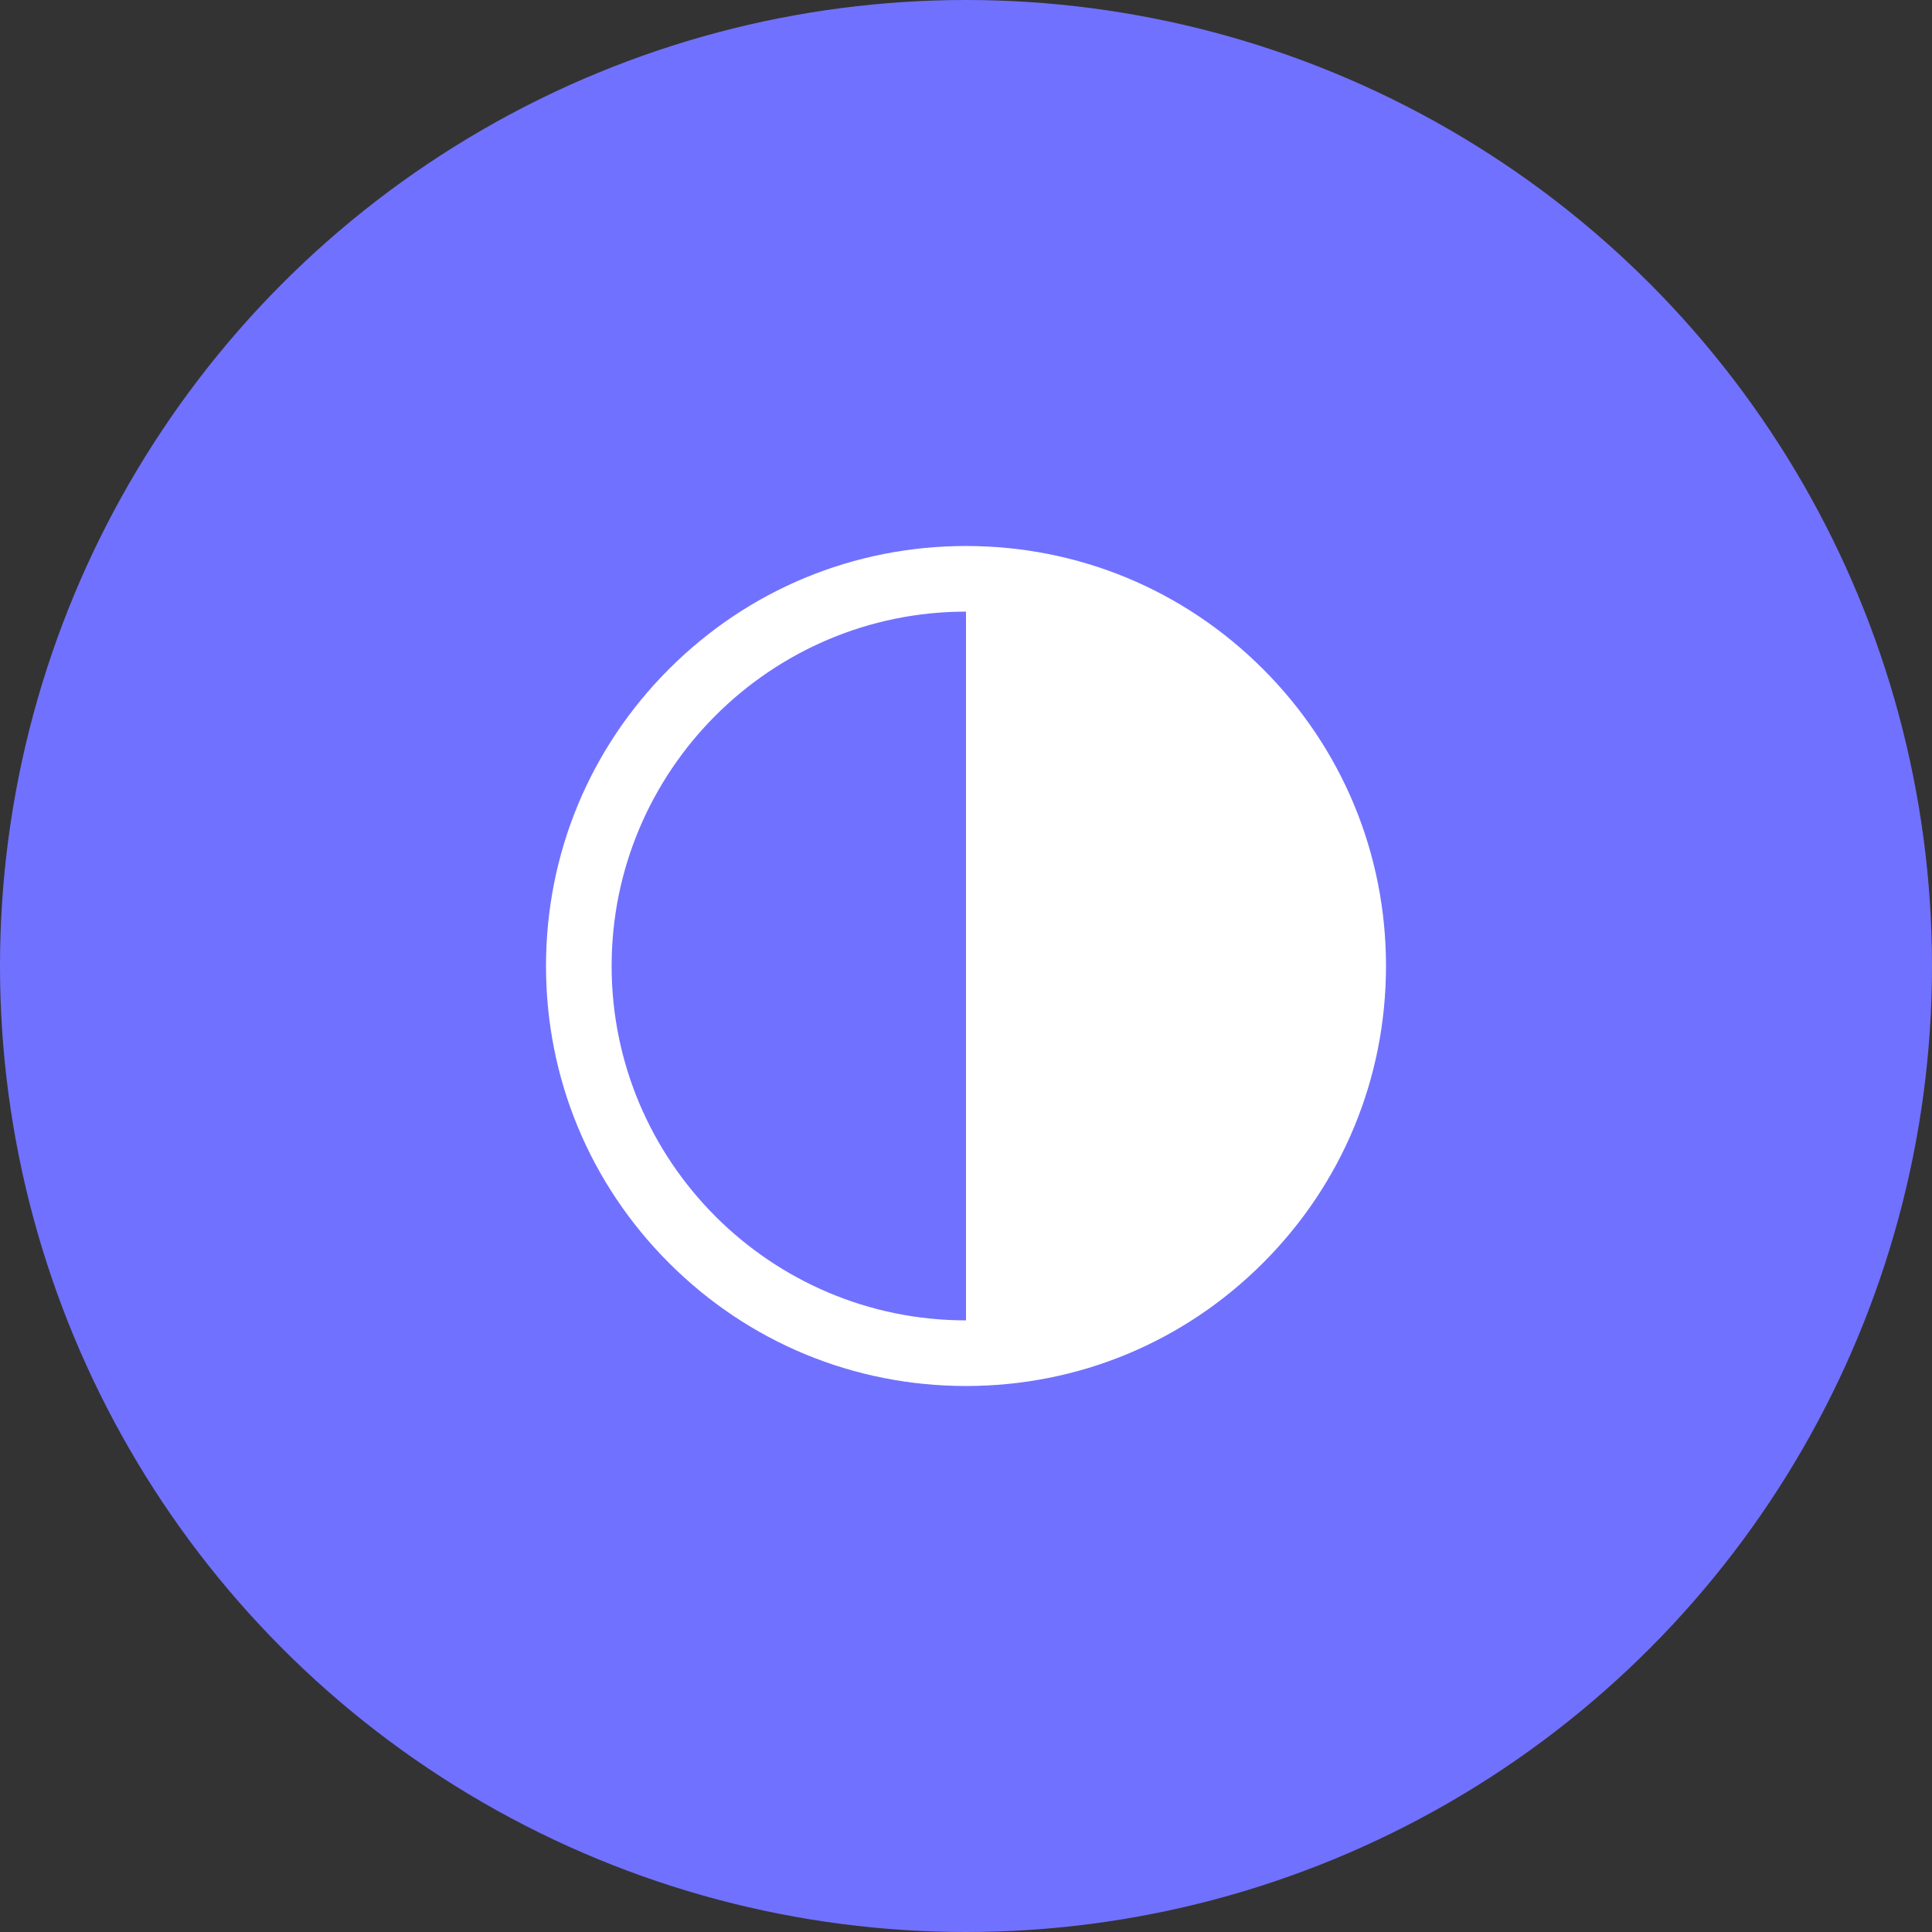 <?xml version="1.0" encoding="UTF-8"?>
<svg xmlns="http://www.w3.org/2000/svg" width="92" height="92" viewBox="0 0 92 92" fill="none">
  <rect x="0" y="0" width="92" height="92" fill="#333333" stroke="none"/>
  <circle cx="46" cy="46" r="46" fill="#7171FF"></circle>
  <path d="M60.142 31.858C56.365 28.08 51.342 26 46 26C40.658 26 35.635 28.08 31.858 31.858C28.08 35.635 26 40.658 26 46C26 51.342 28.08 56.365 31.858 60.142C35.635 63.92 40.658 66 46 66C51.342 66 56.365 63.92 60.142 60.142C63.92 56.365 66 51.342 66 46C66 40.658 63.92 35.635 60.142 31.858ZM46 62.875C36.695 62.875 29.125 55.305 29.125 46C29.125 36.695 36.695 29.125 46 29.125V62.875Z" fill="white"></path>
</svg>
